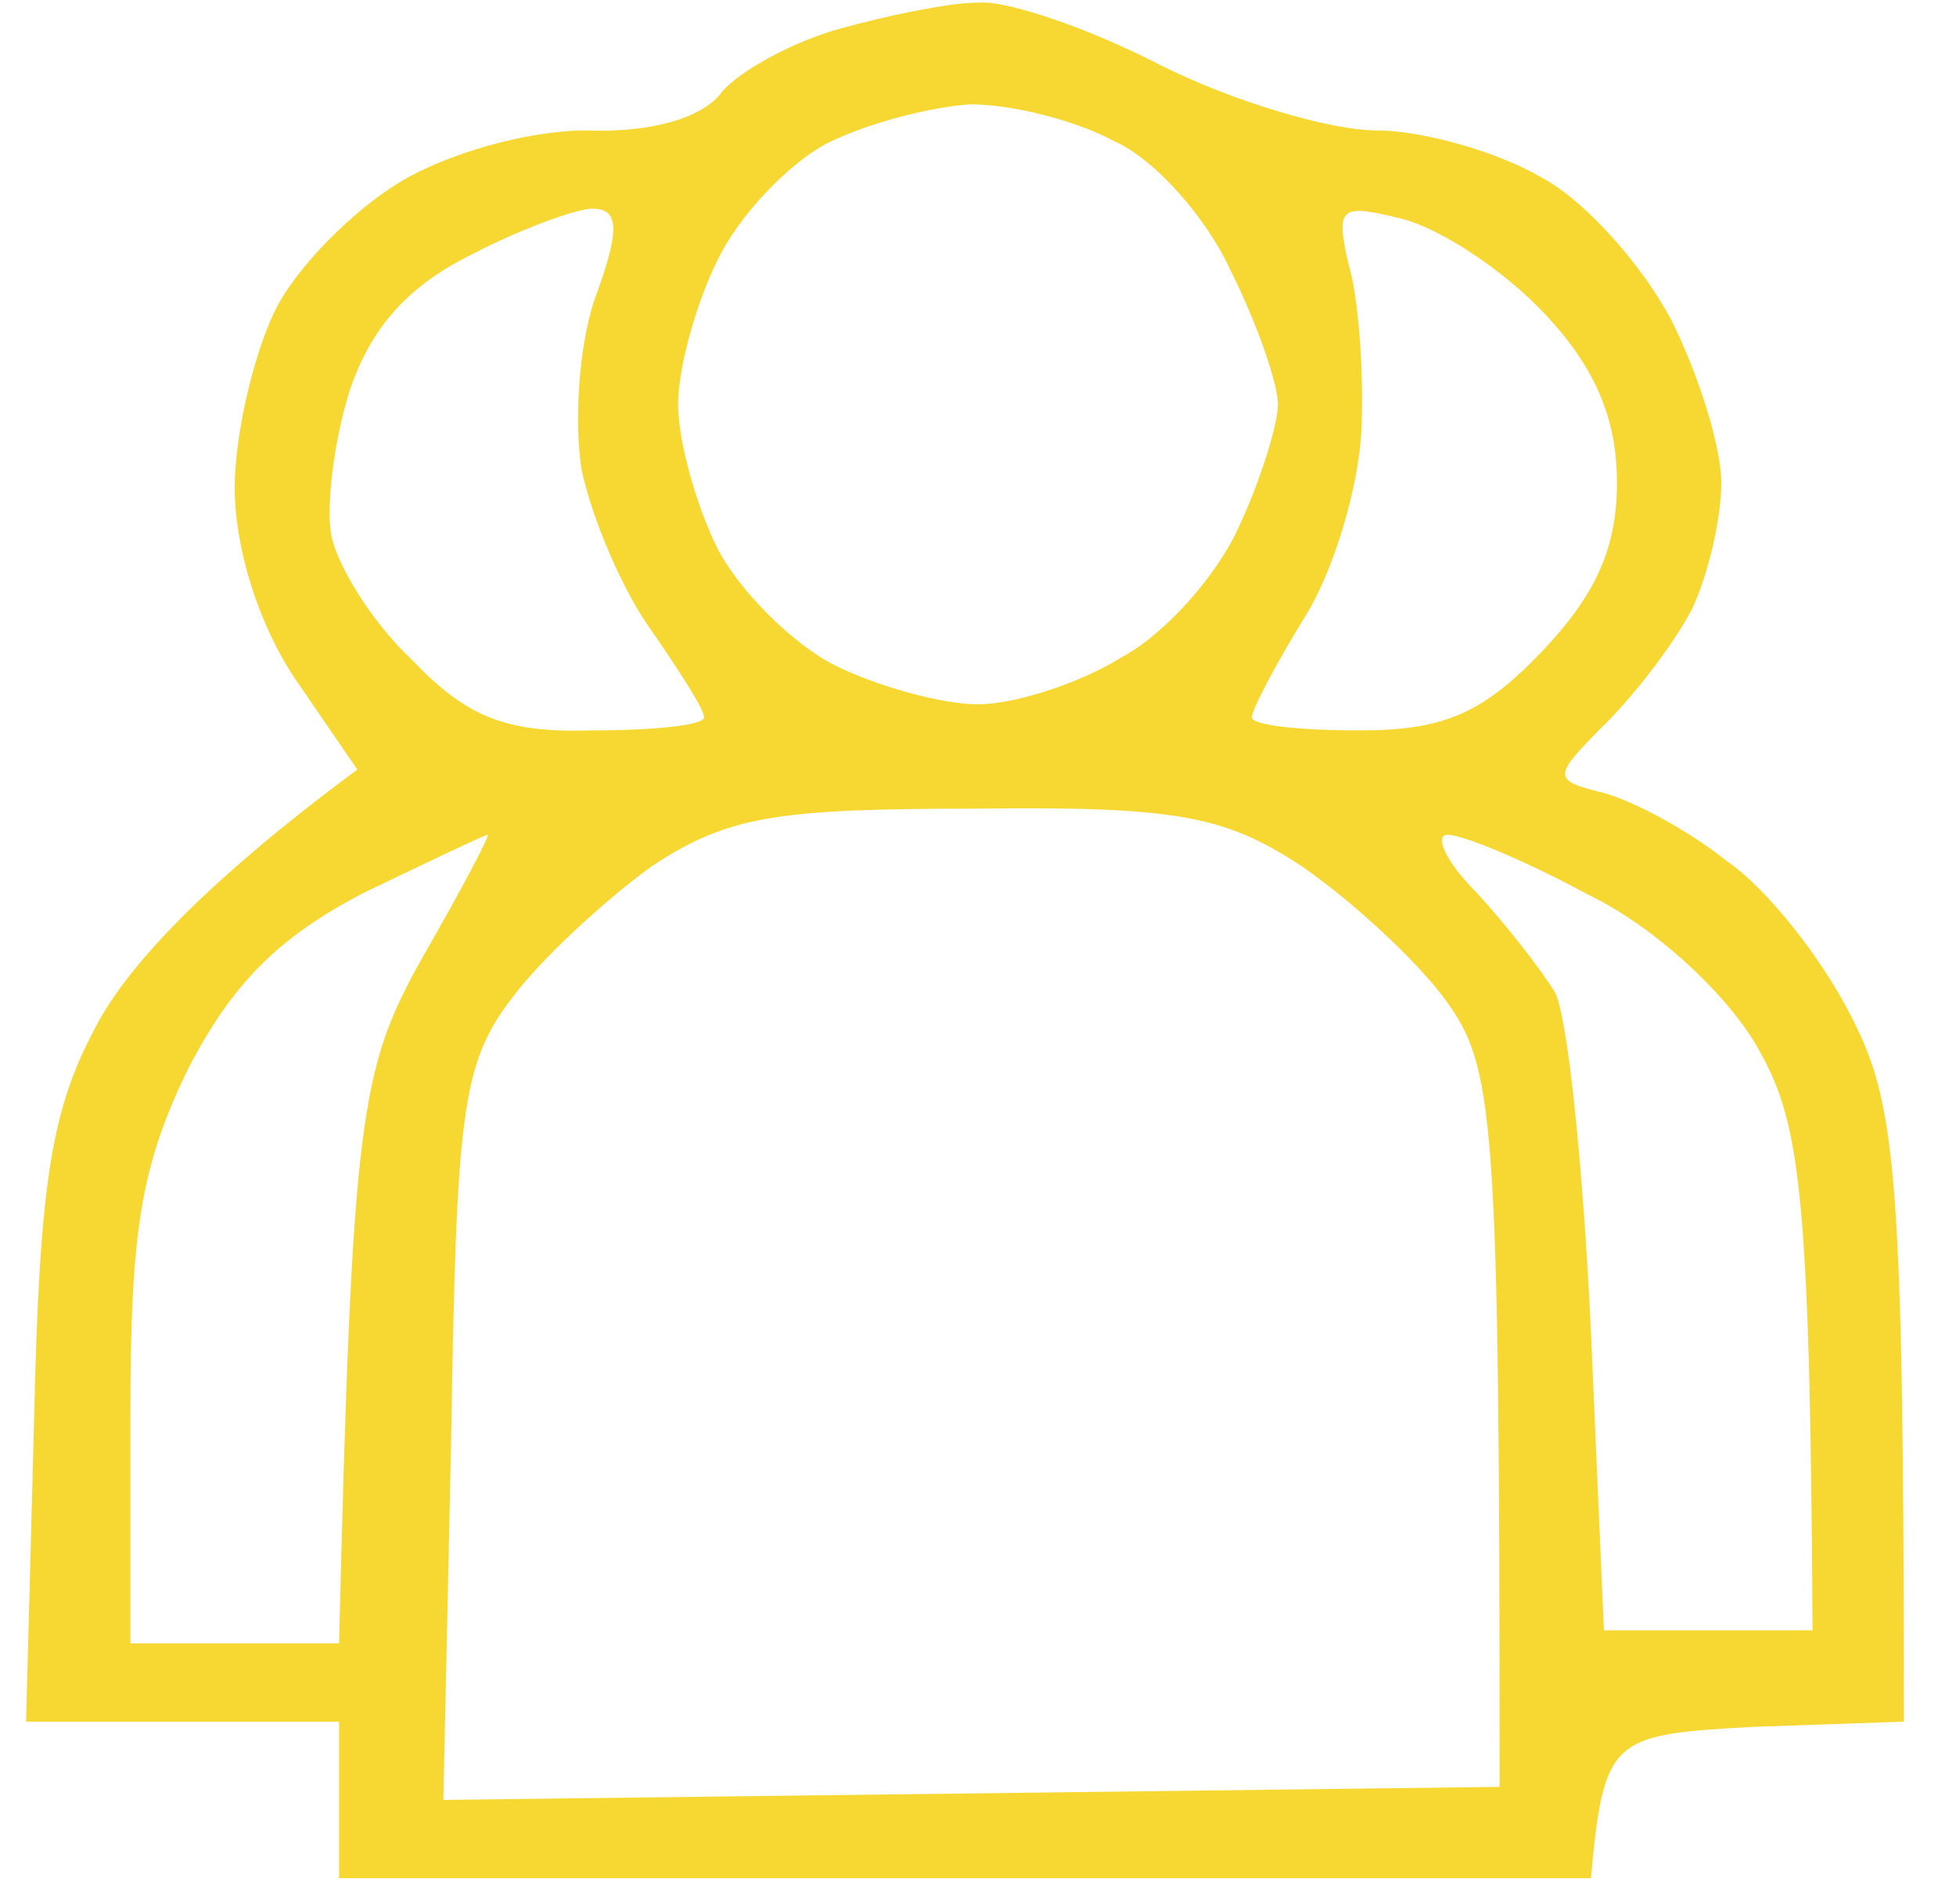 <?xml version="1.0" encoding="UTF-8" standalone="no"?>
<svg
   version="1.2"
   viewBox="0 0 75 73"
   width="75"
   height="73"
   id="svg1"
   sodipodi:docname="served-customer.svg"
   inkscape:version="1.4.2 (ebf0e940d0, 2025-05-08)"
   xmlns:inkscape="http://www.inkscape.org/namespaces/inkscape"
   xmlns:sodipodi="http://sodipodi.sourceforge.net/DTD/sodipodi-0.dtd"
   xmlns="http://www.w3.org/2000/svg"
   xmlns:svg="http://www.w3.org/2000/svg"
   xmlns:rdf="http://www.w3.org/1999/02/22-rdf-syntax-ns#"
   xmlns:cc="http://creativecommons.org/ns#"
   xmlns:dc="http://purl.org/dc/elements/1.1/">
  <defs
     id="defs1" />
  <sodipodi:namedview
     id="namedview1"
     pagecolor="#ffffff"
     bordercolor="#000000"
     borderopacity="0.25"
     inkscape:showpageshadow="2"
     inkscape:pageopacity="0.0"
     inkscape:pagecheckerboard="0"
     inkscape:deskcolor="#d1d1d1"
     inkscape:zoom="11.90411"
     inkscape:cx="37.424051"
     inkscape:cy="26.377445"
     inkscape:window-width="1916"
     inkscape:window-height="1021"
     inkscape:window-x="0"
     inkscape:window-y="0"
     inkscape:window-maximized="0"
     inkscape:current-layer="svg1" />
  <title
     id="title1">served-customer</title>
  <style
     id="style1">
		.s0 { opacity: .98;fill: #00ecf5 } 
	</style>
  <path
     id="Path 0"
     fill-rule="evenodd"
     class="s0"
     d="m37.5 0.1c1.1-0.1 4.3 1 7 2.4 2.8 1.4 6.5 2.5 8.3 2.5 1.7 0 4.6 0.8 6.3 1.8 1.7 0.9 3.9 3.4 5 5.5 1 2 1.9 4.8 1.9 6.2 0 1.4-0.5 3.5-1.1 4.8-0.6 1.2-2.1 3.2-3.3 4.4-2.1 2.1-2.1 2.2-0.1 2.7 1.1 0.3 3.2 1.4 4.7 2.6 1.6 1.1 3.7 3.8 4.8 6 1.7 3.3 2 6 2 27l-5.8 0.2c-5.4 0.3-5.7 0.4-6.2 5.8h-48v-6h-12l0.3-11.3c0.2-9 0.6-12 2.3-15.2 1.1-2.2 3.9-5.4 10.1-10l-2.4-3.5c-1.4-2.1-2.3-5-2.3-7.3 0-2 0.7-5 1.5-6.7 0.8-1.7 3-3.9 4.8-5 1.8-1.1 4.9-2 7.2-2 2.5 0.1 4.5-0.5 5.2-1.5 0.7-0.8 2.7-1.9 4.5-2.4 1.8-0.5 4.2-1 5.3-1zm-10 9.9c-0.8 1.6-1.5 4.1-1.5 5.5 0 1.4 0.7 3.9 1.5 5.5 0.8 1.6 2.9 3.7 4.5 4.5 1.6 0.8 4.1 1.5 5.5 1.5 1.4 0 3.9-0.8 5.5-1.8 1.7-0.9 3.7-3.2 4.5-5 0.8-1.7 1.5-3.9 1.5-4.7 0-0.8-0.8-3.1-1.8-5.1-0.9-2-2.9-4.3-4.5-5-1.5-0.8-3.9-1.4-5.5-1.4-1.5 0.1-3.9 0.7-5.5 1.5-1.5 0.8-3.4 2.8-4.2 4.5zm-14.1 5c-0.6 1.9-0.9 4.4-0.7 5.5 0.2 1.1 1.5 3.3 3.1 4.8 2.1 2.2 3.6 2.8 6.9 2.7 2.4 0 4.3-0.2 4.3-0.5 0-0.3-0.9-1.7-2-3.3-1.1-1.5-2.3-4.3-2.7-6.2-0.3-1.9-0.1-5 0.6-6.8 0.9-2.5 0.8-3.2-0.2-3.2-0.6 0-2.8 0.8-4.7 1.8-2.4 1.2-3.8 2.8-4.6 5.2zm38.8 1.5c-0.1 2.2-1.1 5.5-2.2 7.2-1.1 1.8-2 3.5-2 3.8 0 0.3 1.8 0.5 4.1 0.5 3.2 0 4.7-0.6 7-3 2.1-2.2 2.9-4 2.9-6.5 0-2.4-0.8-4.4-2.8-6.5-1.5-1.6-3.9-3.2-5.4-3.6-2.4-0.6-2.6-0.5-2.1 1.7 0.4 1.3 0.6 4.2 0.5 6.4zm-32.6 21.8c-1.9 2.5-2.1 4.4-2.3 16.8l-0.3 13.9 40.5-0.5c0-26-0.2-27.6-2.1-30.2-1.1-1.5-3.6-3.8-5.5-5.1-2.9-1.9-4.7-2.3-12.5-2.2-7.7 0-9.5 0.3-12.4 2.2-1.8 1.3-4.3 3.6-5.4 5.1zm-12.4 2.7c-1.8 3.7-2.2 6.2-2.2 13.2v8.8h8c0.5-20.3 0.8-22 3.2-26.3 1.5-2.6 2.6-4.7 2.5-4.7-0.1 0-2.2 1-4.7 2.2-3.3 1.7-5.1 3.5-6.8 6.8zm52.4-3c0.5 0.8 1.1 6.7 1.4 13l0.5 11.5h8c-0.1-17.3-0.5-19.6-2.2-22.5-1.2-2-3.9-4.5-6.4-5.7-2.4-1.3-4.8-2.3-5.4-2.3-0.5 0-0.1 1 1.1 2.2 1.2 1.3 2.5 3 3 3.8z"
     style="fill:#f6d72e;fill-opacity:1" />
</svg>
